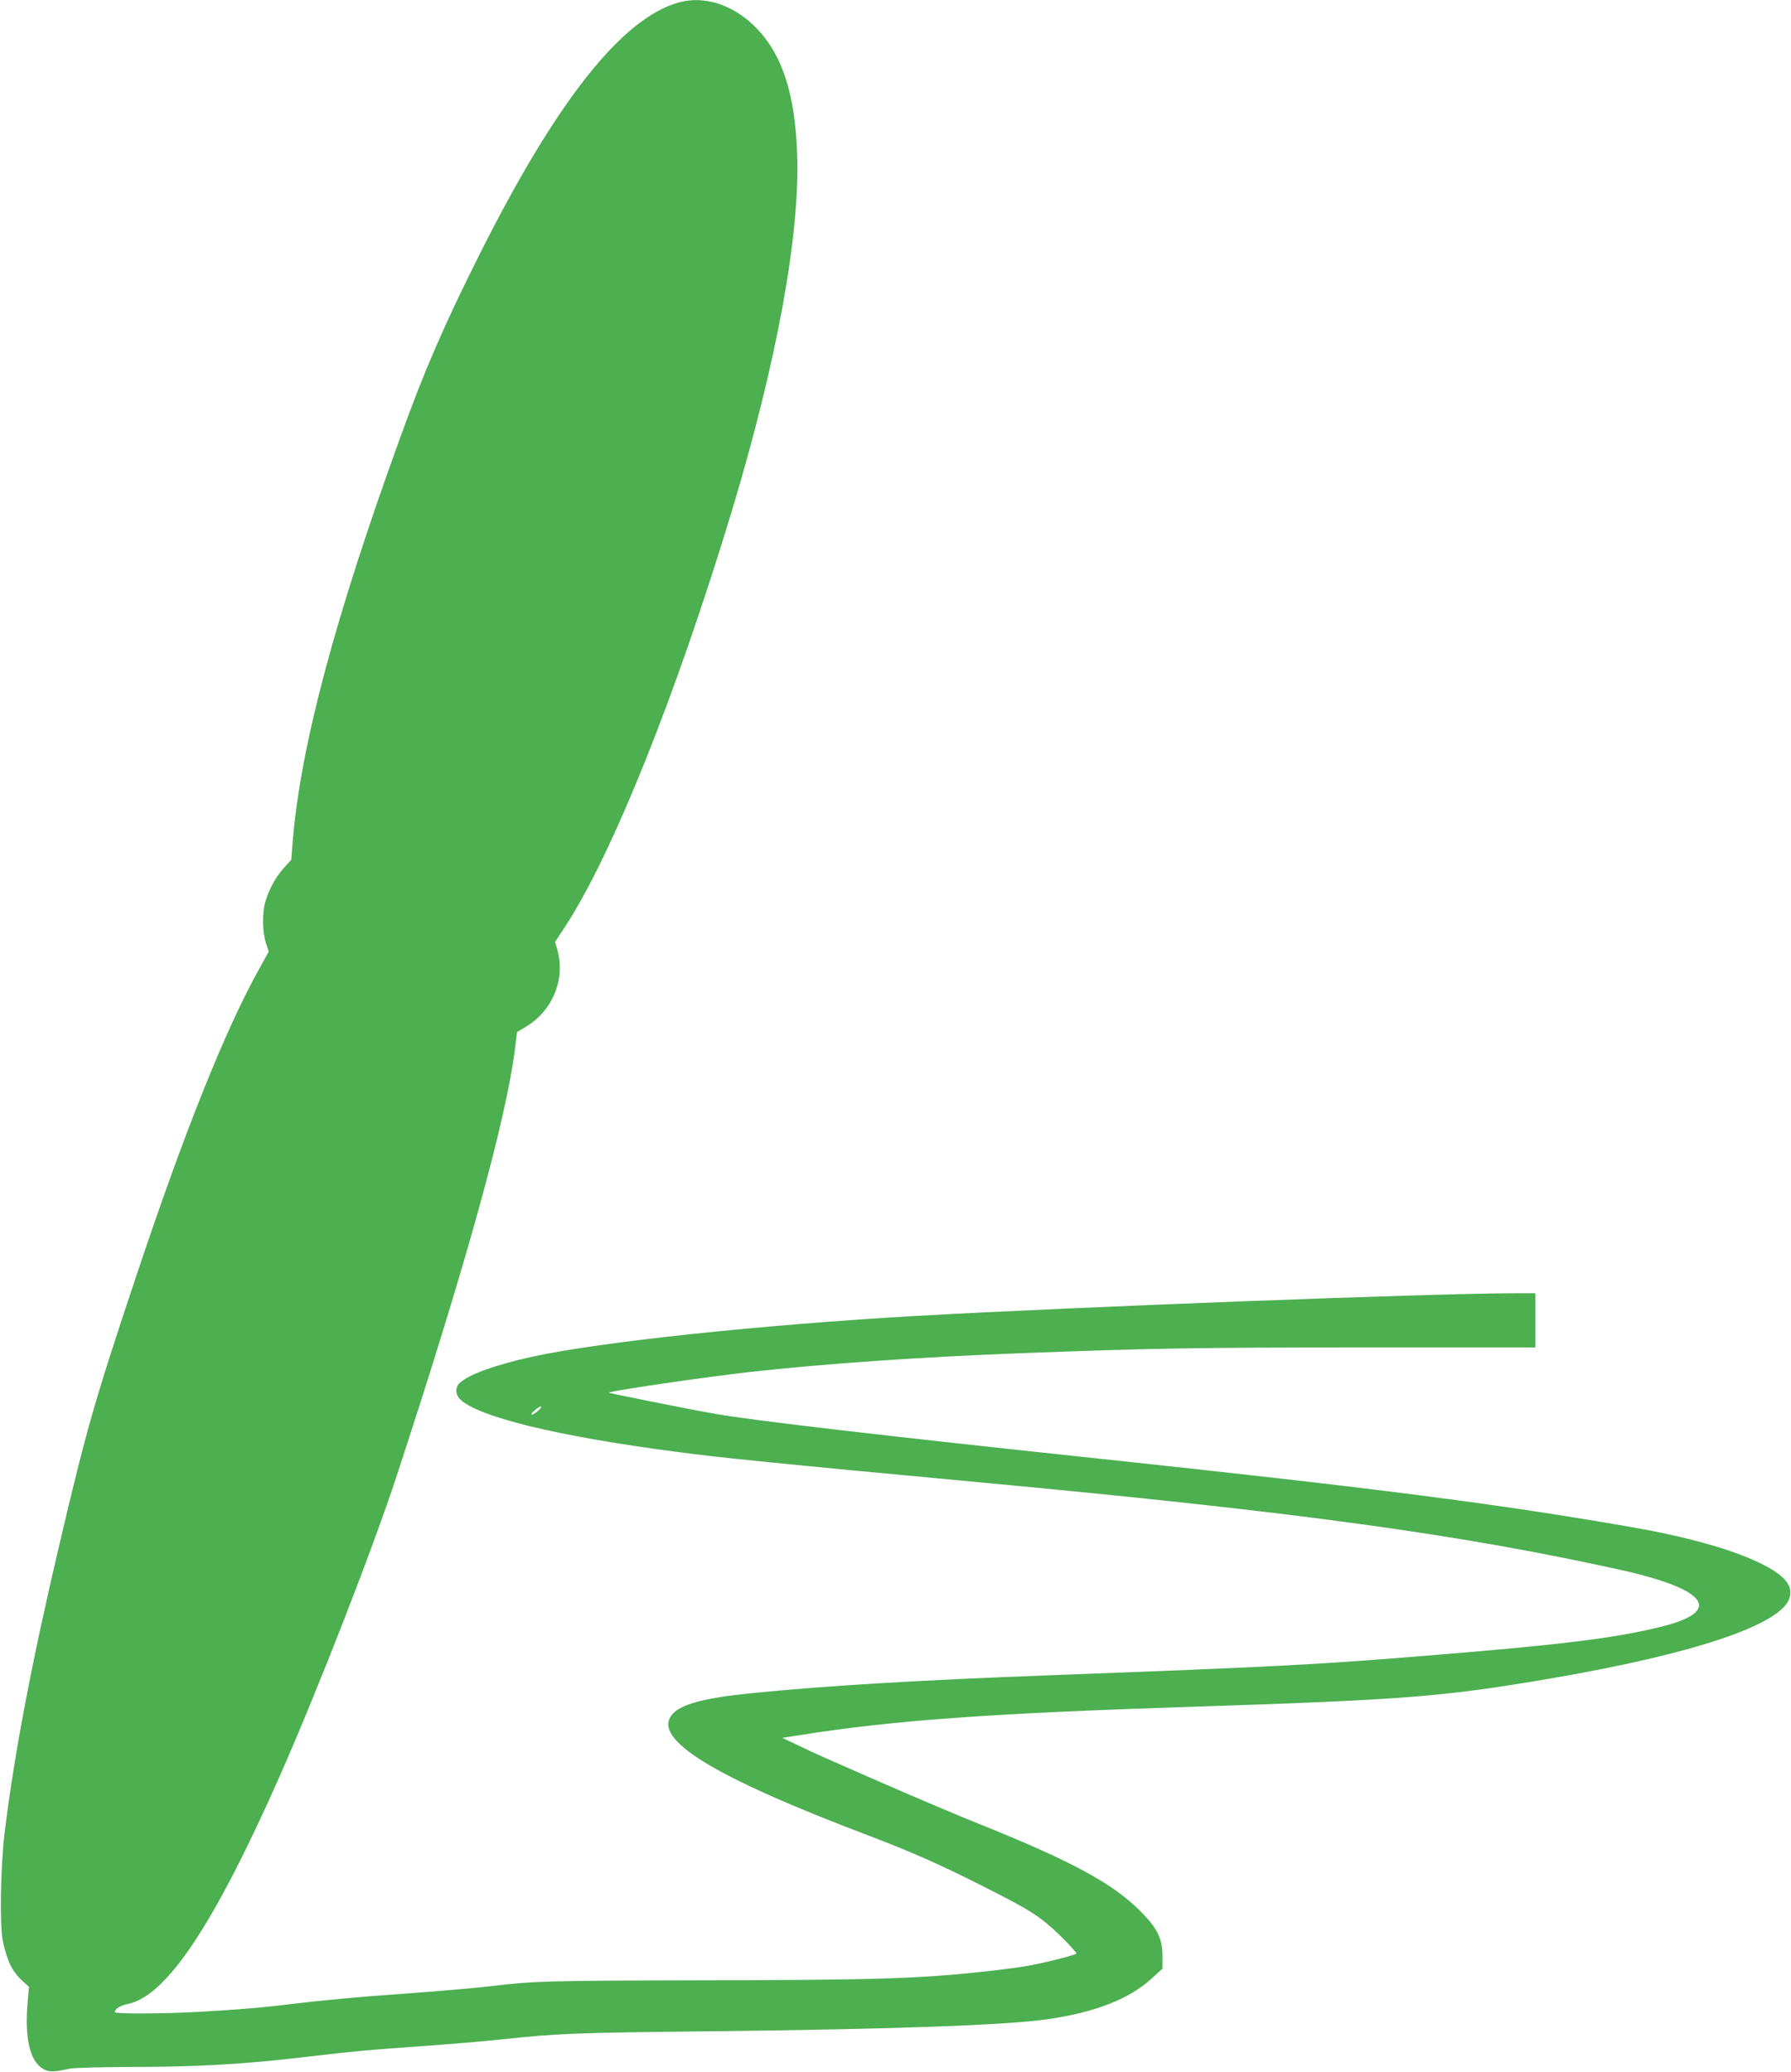 <?xml version="1.0" standalone="no"?>
<!DOCTYPE svg PUBLIC "-//W3C//DTD SVG 20010904//EN"
 "http://www.w3.org/TR/2001/REC-SVG-20010904/DTD/svg10.dtd">
<svg version="1.0" xmlns="http://www.w3.org/2000/svg"
 width="1107pt" height="1280pt" viewBox="0 0 1107 1280"
 preserveAspectRatio="xMidYMid meet">
<g transform="translate(0,1280) scale(0.1,-0.1)"
fill="#4caf50" stroke="none">
<path d="M4196 12785 c-352 -97 -759 -612 -1236 -1565 -218 -435 -337 -710
-487 -1125 -404 -1115 -613 -1898 -663 -2484 l-10 -123 -46 -51 c-51 -56 -93
-135 -115 -212 -19 -68 -17 -188 5 -252 l17 -52 -60 -109 c-210 -376 -465
-1015 -761 -1902 -255 -764 -306 -943 -470 -1640 -173 -734 -282 -1307 -341
-1790 -26 -212 -32 -578 -11 -675 28 -126 58 -186 122 -245 l39 -35 -9 -107
c-17 -208 14 -346 90 -396 37 -25 68 -26 170 -3 25 6 199 10 391 11 393 0 689
17 1054 60 303 36 388 44 755 70 157 11 368 29 470 40 348 37 446 41 1280 50
1156 13 1849 38 2105 76 289 43 496 125 632 249 l68 62 0 79 c0 107 -32 171
-134 274 -173 174 -420 308 -991 538 -124 49 -387 161 -585 247 -432 189 -415
181 -540 241 l-100 47 115 18 c569 90 1176 134 2415 174 1321 43 1557 62 2220
175 885 152 1421 331 1475 495 26 78 -29 144 -184 219 -174 84 -448 161 -786
220 -825 144 -1578 241 -3315 426 -1308 139 -2124 234 -2355 275 -135 23 -660
128 -657 131 11 11 614 99 877 128 460 51 1034 91 1680 116 801 30 1077 35
2092 35 l1078 0 0 168 0 167 -122 0 c-496 0 -2729 -85 -3703 -140 -962 -55
-1949 -160 -2370 -251 -229 -50 -396 -110 -452 -162 -30 -27 -30 -71 1 -102
109 -108 597 -228 1331 -324 282 -38 636 -73 1900 -191 1939 -181 2948 -319
3945 -540 534 -119 632 -254 253 -349 -280 -70 -605 -111 -1393 -175 -736 -61
-973 -73 -2385 -126 -825 -31 -1395 -65 -1849 -111 -292 -29 -438 -68 -491
-131 -128 -152 248 -383 1220 -751 260 -99 446 -181 725 -323 275 -139 333
-177 453 -293 59 -57 104 -108 100 -111 -12 -10 -196 -57 -293 -74 -98 -18
-290 -40 -470 -56 -323 -27 -605 -33 -1540 -35 -958 -2 -1051 -4 -1305 -35
-90 -11 -355 -34 -580 -50 -245 -17 -490 -40 -651 -60 -175 -22 -337 -36 -588
-50 -209 -12 -516 -13 -516 -2 1 22 32 41 81 51 240 50 535 495 944 1421 233
529 571 1396 718 1845 428 1303 675 2196 730 2635 l13 104 49 29 c168 98 250
291 201 475 l-15 53 64 97 c291 447 683 1424 1029 2567 278 922 422 1706 403
2209 -14 375 -95 617 -262 783 -138 135 -312 191 -469 148z m-869 -8700 c-15
-14 -33 -25 -40 -25 -7 0 1 12 16 25 15 14 33 25 40 25 7 0 -1 -12 -16 -25z"/>
</g>
</svg>
